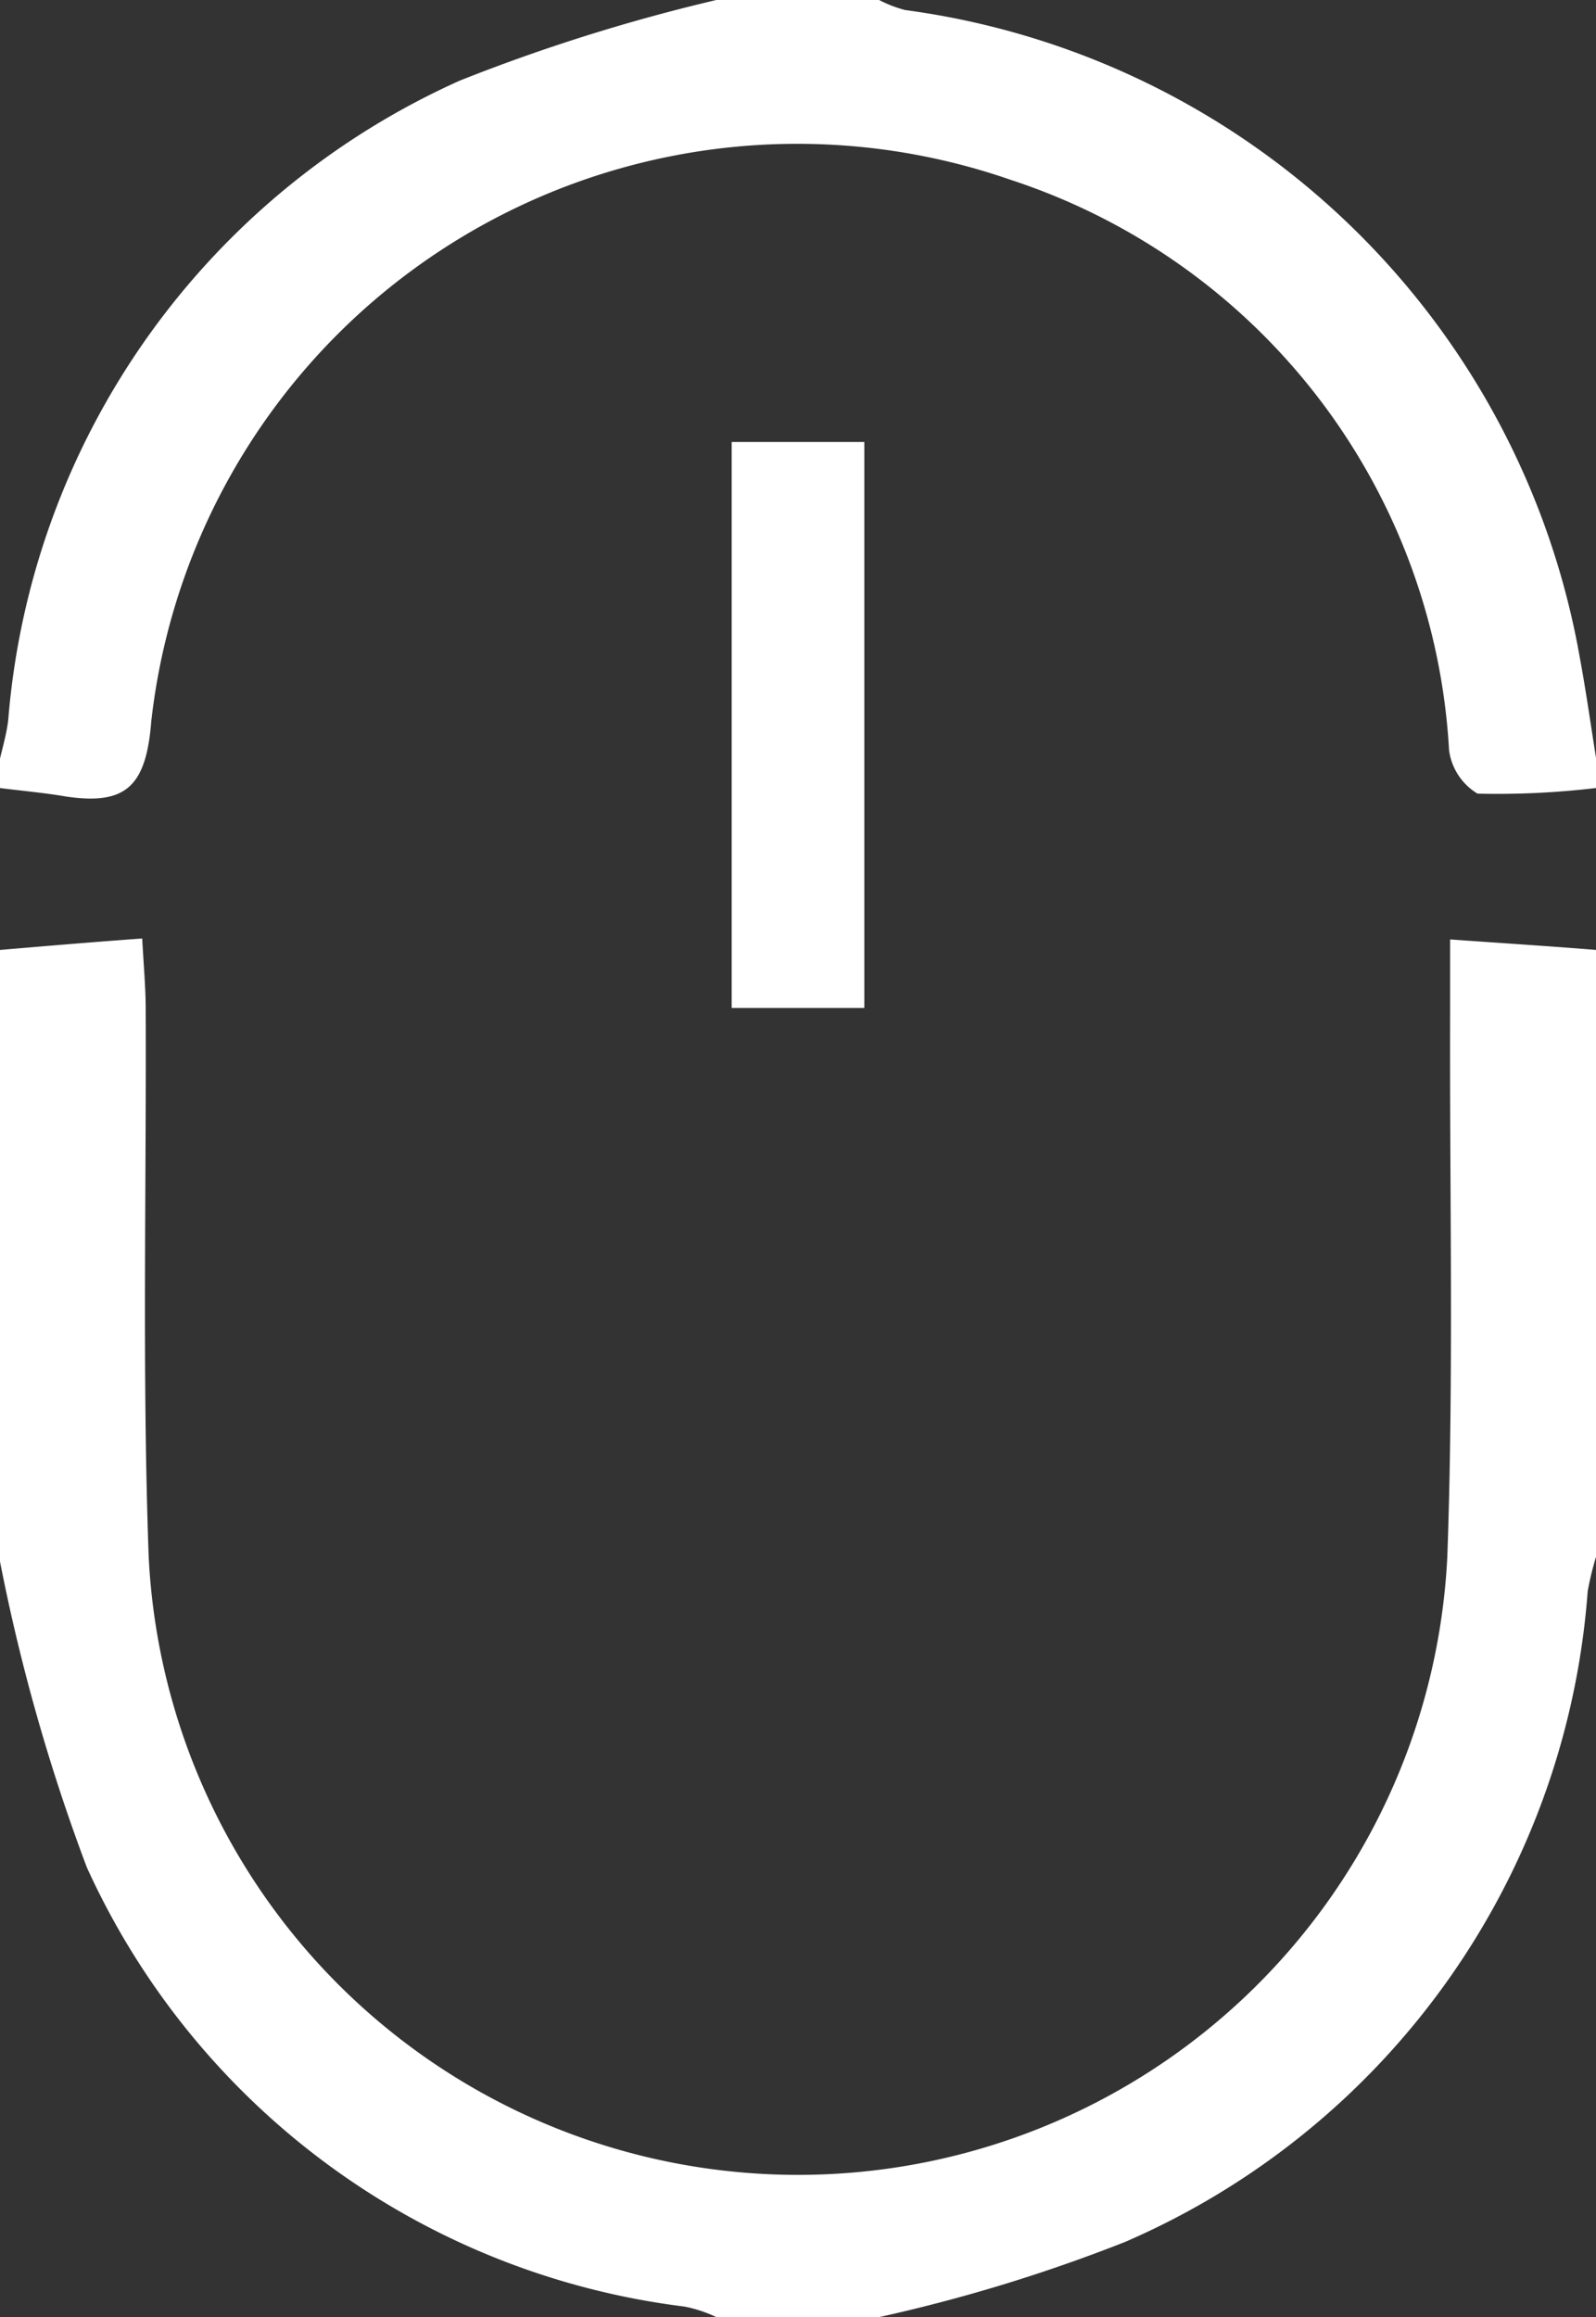 <svg xmlns="http://www.w3.org/2000/svg" width="16.532" height="24" viewBox="0 0 16.532 24">
  <rect x="0" y="0" width="16.532" height="24" fill="#333333" stroke="none"/>
  <defs>
    <style>
      .cls-1 {
        fill: #fff;
        fill-rule: evenodd;
      }
    </style>
  </defs>
  <path id="形状_6" data-name="形状 6" class="cls-1" d="M951.642,1004.84c0.471-.04.943-0.08,1.487-0.12,0.015,0.28.035,0.5,0.036,0.71,0.008,1.9-.037,3.8.031,5.69a6.734,6.734,0,0,0,13.452,0c0.067-1.87.023-3.75,0.029-5.63,0-.22,0-0.43,0-0.76,0.555,0.04,1.04.07,1.525,0.11v6.24a3.226,3.226,0,0,0-.1.4,7.982,7.982,0,0,1-4.791,6.74,16.84,16.84,0,0,1-2.553.78h-1.68a1.369,1.369,0,0,0-.331-0.11,7.862,7.862,0,0,1-6.192-4.55,19.743,19.743,0,0,1-.917-3.26v-6.24Zm16.56-1.68a8.625,8.625,0,0,1-1.241.06,0.619,0.619,0,0,1-.295-0.45,6.606,6.606,0,0,0-4.543-5.908,6.734,6.734,0,0,0-8.9,5.608c-0.053.68-.267,0.87-0.882,0.78-0.233-.04-0.469-0.06-0.7-0.09v-0.24c0.034-.15.082-0.31,0.1-0.46a7.958,7.958,0,0,1,4.68-6.626,18.941,18.941,0,0,1,2.659-.835h1.68a1.294,1.294,0,0,0,.272.105,8.2,8.2,0,0,1,6.987,6.7c0.069,0.37.121,0.75,0.181,1.12v0.24Zm-7.593,2.28h-1.374v-5.862h1.374v5.862Z" transform="translate(-951.656 -995)"/>
</svg>
